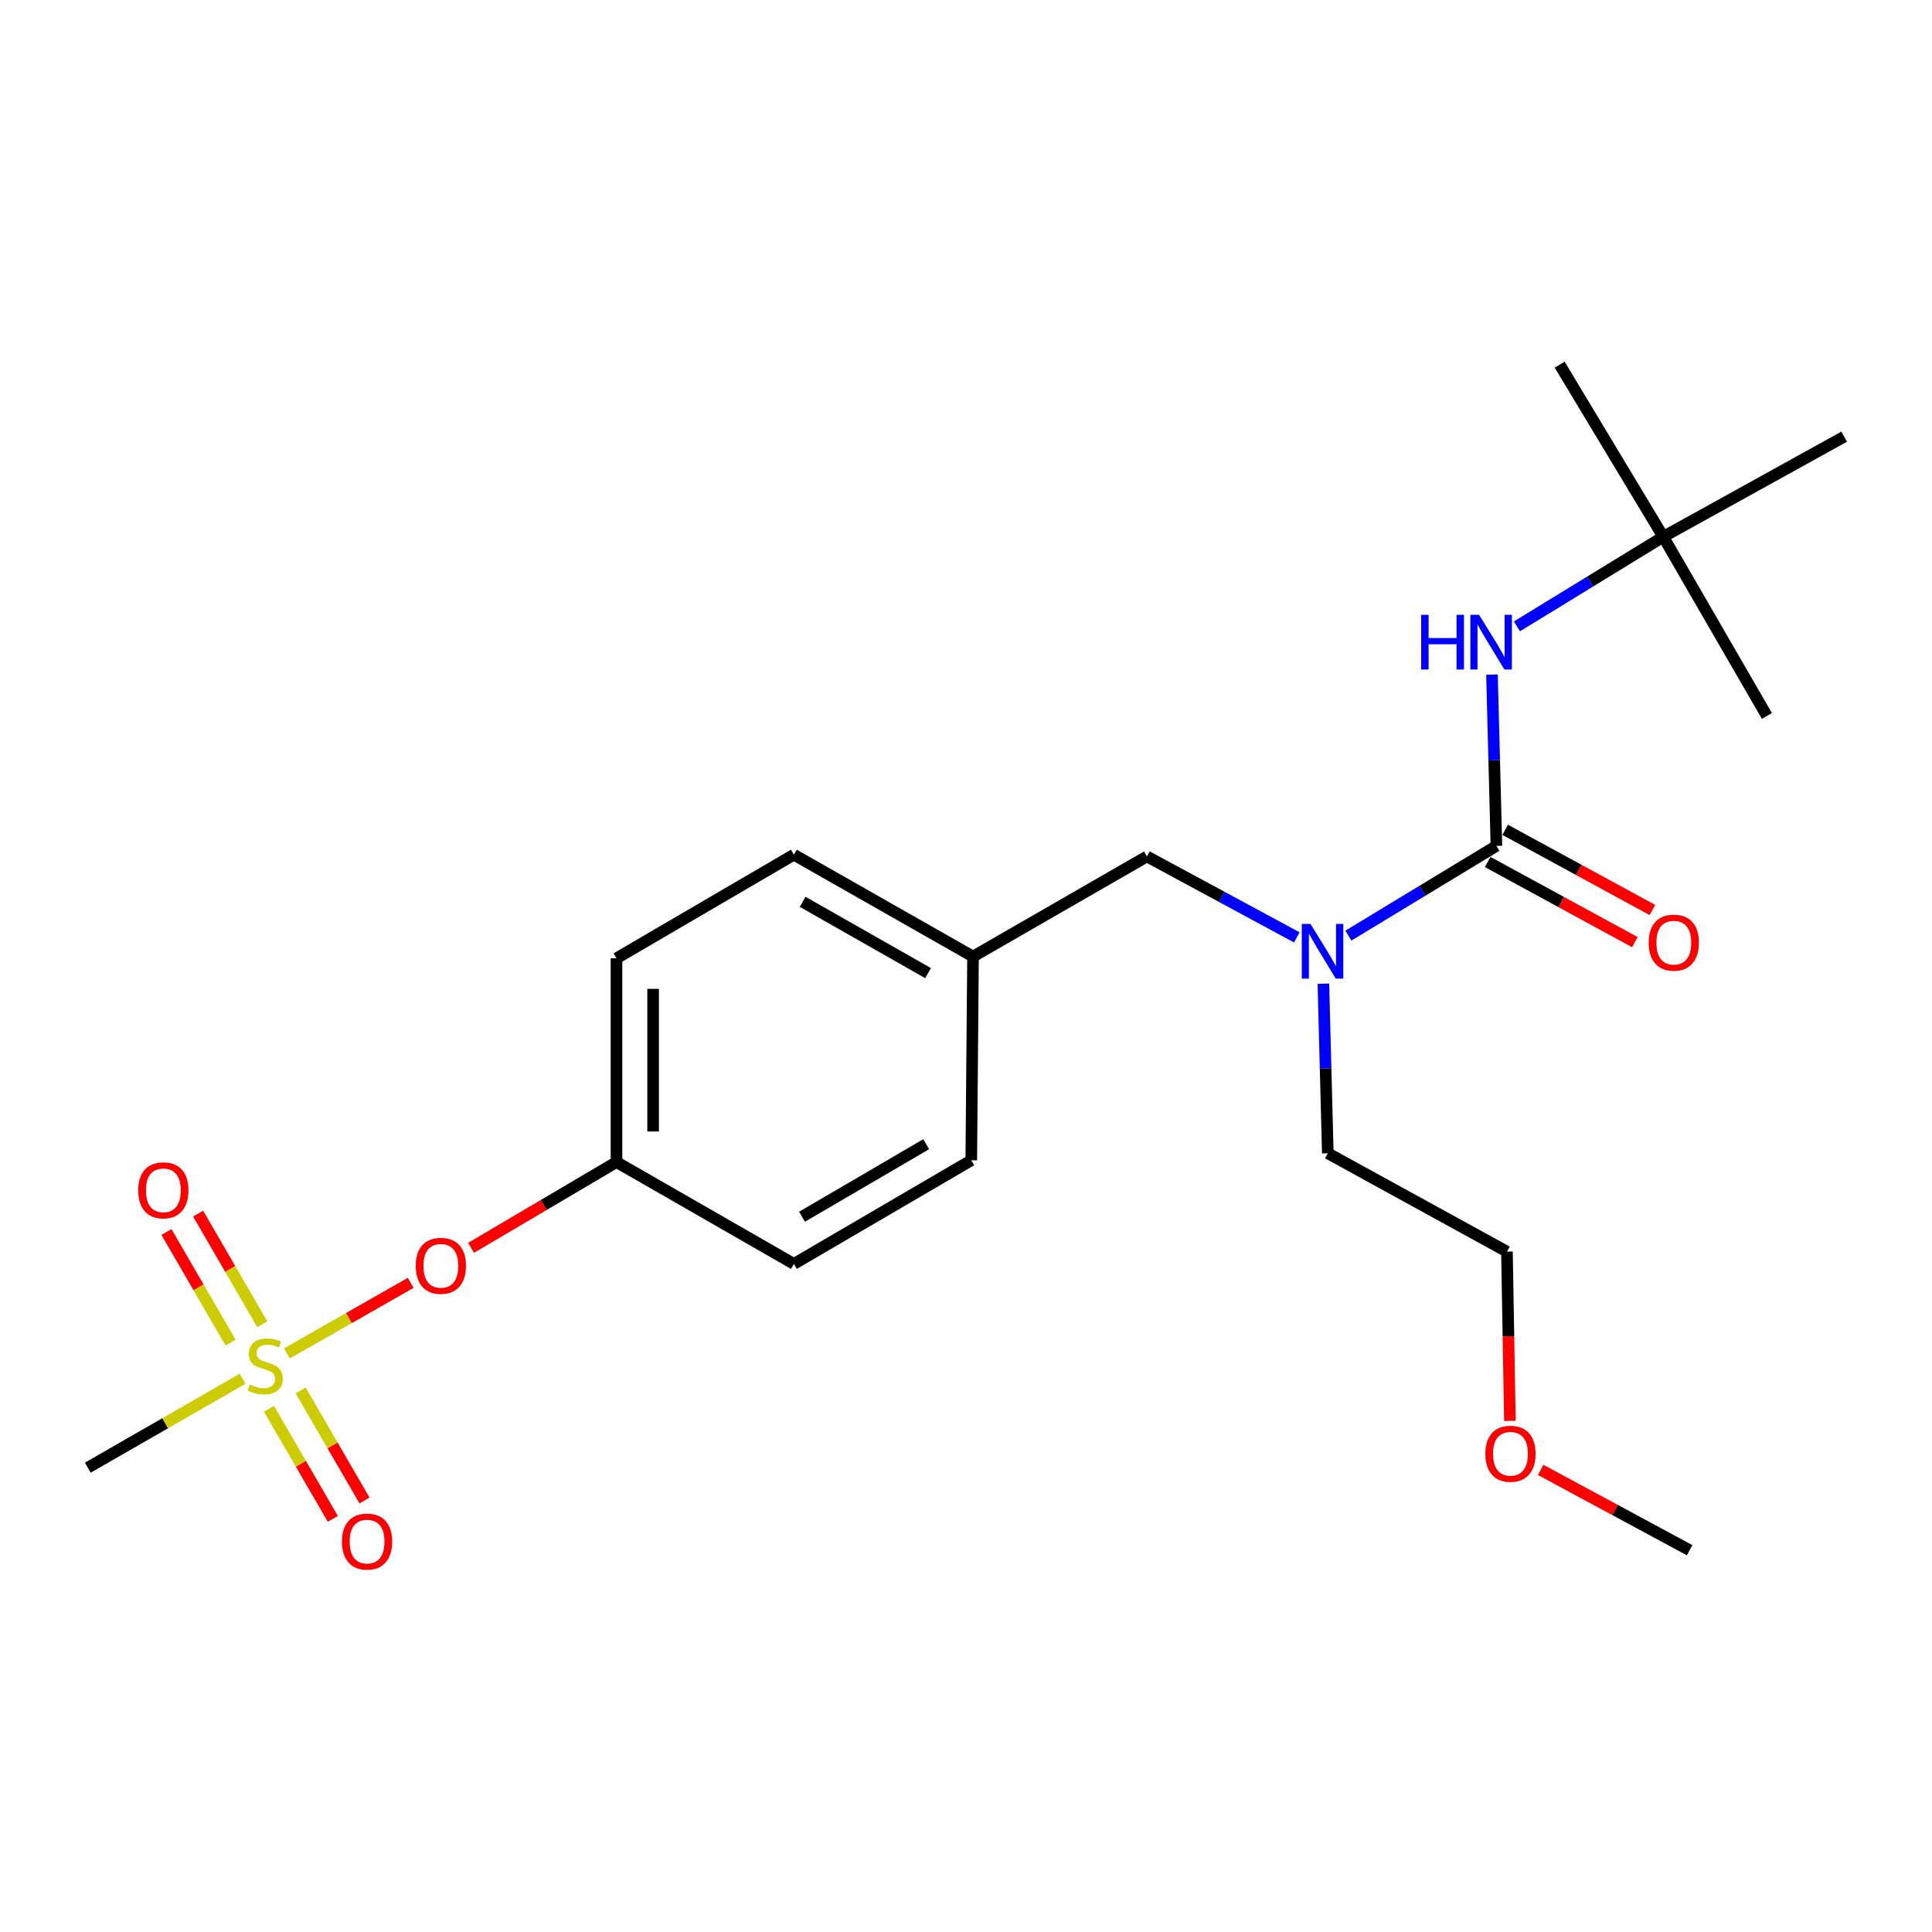 <?xml version='1.0' encoding='iso-8859-1'?>
<svg version='1.1' baseProfile='full'
              xmlns='http://www.w3.org/2000/svg'
                      xmlns:rdkit='http://www.rdkit.org/xml'
                      xmlns:xlink='http://www.w3.org/1999/xlink'
                  xml:space='preserve'
width='1000px' height='1000px' viewBox='0 0 1000 1000'>
<!-- END OF HEADER -->
<rect style='opacity:1.0;fill:#FFFFFF;stroke:none' width='1000' height='1000' x='0' y='0'> </rect>
<path class='bond-0' d='M 671.221,485.19 L 632.431,464.243' style='fill:none;fill-rule:evenodd;stroke:#0000FF;stroke-width:6px;stroke-linecap:butt;stroke-linejoin:miter;stroke-opacity:1' />
<path class='bond-0' d='M 632.431,464.243 L 593.641,443.295' style='fill:none;fill-rule:evenodd;stroke:#000000;stroke-width:6px;stroke-linecap:butt;stroke-linejoin:miter;stroke-opacity:1' />
<path class='bond-1' d='M 697.915,484.281 L 736.228,461.06' style='fill:none;fill-rule:evenodd;stroke:#0000FF;stroke-width:6px;stroke-linecap:butt;stroke-linejoin:miter;stroke-opacity:1' />
<path class='bond-1' d='M 736.228,461.06 L 774.541,437.839' style='fill:none;fill-rule:evenodd;stroke:#000000;stroke-width:6px;stroke-linecap:butt;stroke-linejoin:miter;stroke-opacity:1' />
<path class='bond-2' d='M 684.982,509.16 L 686.127,553.043' style='fill:none;fill-rule:evenodd;stroke:#0000FF;stroke-width:6px;stroke-linecap:butt;stroke-linejoin:miter;stroke-opacity:1' />
<path class='bond-2' d='M 686.127,553.043 L 687.272,596.927' style='fill:none;fill-rule:evenodd;stroke:#000000;stroke-width:6px;stroke-linecap:butt;stroke-linejoin:miter;stroke-opacity:1' />
<path class='bond-3' d='M 860.904,277.835 L 807.275,188.744' style='fill:none;fill-rule:evenodd;stroke:#000000;stroke-width:6px;stroke-linecap:butt;stroke-linejoin:miter;stroke-opacity:1' />
<path class='bond-4' d='M 860.904,277.835 L 914.544,370.571' style='fill:none;fill-rule:evenodd;stroke:#000000;stroke-width:6px;stroke-linecap:butt;stroke-linejoin:miter;stroke-opacity:1' />
<path class='bond-5' d='M 860.904,277.835 L 954.545,226.017' style='fill:none;fill-rule:evenodd;stroke:#000000;stroke-width:6px;stroke-linecap:butt;stroke-linejoin:miter;stroke-opacity:1' />
<path class='bond-6' d='M 860.904,277.835 L 823.034,301.021' style='fill:none;fill-rule:evenodd;stroke:#000000;stroke-width:6px;stroke-linecap:butt;stroke-linejoin:miter;stroke-opacity:1' />
<path class='bond-6' d='M 823.034,301.021 L 785.165,324.207' style='fill:none;fill-rule:evenodd;stroke:#0000FF;stroke-width:6px;stroke-linecap:butt;stroke-linejoin:miter;stroke-opacity:1' />
<path class='bond-7' d='M 770.008,446.164 L 808.111,466.911' style='fill:none;fill-rule:evenodd;stroke:#000000;stroke-width:6px;stroke-linecap:butt;stroke-linejoin:miter;stroke-opacity:1' />
<path class='bond-7' d='M 808.111,466.911 L 846.213,487.658' style='fill:none;fill-rule:evenodd;stroke:#FF0000;stroke-width:6px;stroke-linecap:butt;stroke-linejoin:miter;stroke-opacity:1' />
<path class='bond-7' d='M 779.074,429.514 L 817.176,450.262' style='fill:none;fill-rule:evenodd;stroke:#000000;stroke-width:6px;stroke-linecap:butt;stroke-linejoin:miter;stroke-opacity:1' />
<path class='bond-7' d='M 817.176,450.262 L 855.279,471.009' style='fill:none;fill-rule:evenodd;stroke:#FF0000;stroke-width:6px;stroke-linecap:butt;stroke-linejoin:miter;stroke-opacity:1' />
<path class='bond-8' d='M 774.541,437.839 L 773.394,393.509' style='fill:none;fill-rule:evenodd;stroke:#000000;stroke-width:6px;stroke-linecap:butt;stroke-linejoin:miter;stroke-opacity:1' />
<path class='bond-8' d='M 773.394,393.509 L 772.248,349.178' style='fill:none;fill-rule:evenodd;stroke:#0000FF;stroke-width:6px;stroke-linecap:butt;stroke-linejoin:miter;stroke-opacity:1' />
<path class='bond-9' d='M 593.641,443.295 L 503.634,495.113' style='fill:none;fill-rule:evenodd;stroke:#000000;stroke-width:6px;stroke-linecap:butt;stroke-linejoin:miter;stroke-opacity:1' />
<path class='bond-10' d='M 781.523,735.447 L 780.76,691.643' style='fill:none;fill-rule:evenodd;stroke:#FF0000;stroke-width:6px;stroke-linecap:butt;stroke-linejoin:miter;stroke-opacity:1' />
<path class='bond-10' d='M 780.76,691.643 L 779.997,647.839' style='fill:none;fill-rule:evenodd;stroke:#000000;stroke-width:6px;stroke-linecap:butt;stroke-linejoin:miter;stroke-opacity:1' />
<path class='bond-11' d='M 797.452,760.812 L 835.998,781.6' style='fill:none;fill-rule:evenodd;stroke:#FF0000;stroke-width:6px;stroke-linecap:butt;stroke-linejoin:miter;stroke-opacity:1' />
<path class='bond-11' d='M 835.998,781.6 L 874.543,802.388' style='fill:none;fill-rule:evenodd;stroke:#000000;stroke-width:6px;stroke-linecap:butt;stroke-linejoin:miter;stroke-opacity:1' />
<path class='bond-12' d='M 687.272,596.927 L 779.997,647.839' style='fill:none;fill-rule:evenodd;stroke:#000000;stroke-width:6px;stroke-linecap:butt;stroke-linejoin:miter;stroke-opacity:1' />
<path class='bond-13' d='M 45.455,759.659 L 85.501,736.659' style='fill:none;fill-rule:evenodd;stroke:#000000;stroke-width:6px;stroke-linecap:butt;stroke-linejoin:miter;stroke-opacity:1' />
<path class='bond-13' d='M 85.501,736.659 L 125.546,713.66' style='fill:none;fill-rule:evenodd;stroke:#CCCC00;stroke-width:6px;stroke-linecap:butt;stroke-linejoin:miter;stroke-opacity:1' />
<path class='bond-14' d='M 212.571,664.007 L 180.546,682.261' style='fill:none;fill-rule:evenodd;stroke:#FF0000;stroke-width:6px;stroke-linecap:butt;stroke-linejoin:miter;stroke-opacity:1' />
<path class='bond-14' d='M 180.546,682.261 L 148.52,700.514' style='fill:none;fill-rule:evenodd;stroke:#CCCC00;stroke-width:6px;stroke-linecap:butt;stroke-linejoin:miter;stroke-opacity:1' />
<path class='bond-15' d='M 243.826,645.88 L 281.458,623.679' style='fill:none;fill-rule:evenodd;stroke:#FF0000;stroke-width:6px;stroke-linecap:butt;stroke-linejoin:miter;stroke-opacity:1' />
<path class='bond-15' d='M 281.458,623.679 L 319.09,601.477' style='fill:none;fill-rule:evenodd;stroke:#000000;stroke-width:6px;stroke-linecap:butt;stroke-linejoin:miter;stroke-opacity:1' />
<path class='bond-16' d='M 139.227,729.187 L 155.745,757.67' style='fill:none;fill-rule:evenodd;stroke:#CCCC00;stroke-width:6px;stroke-linecap:butt;stroke-linejoin:miter;stroke-opacity:1' />
<path class='bond-16' d='M 155.745,757.67 L 172.263,786.152' style='fill:none;fill-rule:evenodd;stroke:#FF0000;stroke-width:6px;stroke-linecap:butt;stroke-linejoin:miter;stroke-opacity:1' />
<path class='bond-16' d='M 155.627,719.677 L 172.144,748.159' style='fill:none;fill-rule:evenodd;stroke:#CCCC00;stroke-width:6px;stroke-linecap:butt;stroke-linejoin:miter;stroke-opacity:1' />
<path class='bond-16' d='M 172.144,748.159 L 188.662,776.641' style='fill:none;fill-rule:evenodd;stroke:#FF0000;stroke-width:6px;stroke-linecap:butt;stroke-linejoin:miter;stroke-opacity:1' />
<path class='bond-17' d='M 135.76,685.422 L 119.156,656.795' style='fill:none;fill-rule:evenodd;stroke:#CCCC00;stroke-width:6px;stroke-linecap:butt;stroke-linejoin:miter;stroke-opacity:1' />
<path class='bond-17' d='M 119.156,656.795 L 102.553,628.169' style='fill:none;fill-rule:evenodd;stroke:#FF0000;stroke-width:6px;stroke-linecap:butt;stroke-linejoin:miter;stroke-opacity:1' />
<path class='bond-17' d='M 119.361,694.933 L 102.757,666.307' style='fill:none;fill-rule:evenodd;stroke:#CCCC00;stroke-width:6px;stroke-linecap:butt;stroke-linejoin:miter;stroke-opacity:1' />
<path class='bond-17' d='M 102.757,666.307 L 86.154,637.681' style='fill:none;fill-rule:evenodd;stroke:#FF0000;stroke-width:6px;stroke-linecap:butt;stroke-linejoin:miter;stroke-opacity:1' />
<path class='bond-18' d='M 503.634,495.113 L 410.909,442.389' style='fill:none;fill-rule:evenodd;stroke:#000000;stroke-width:6px;stroke-linecap:butt;stroke-linejoin:miter;stroke-opacity:1' />
<path class='bond-18' d='M 480.354,503.684 L 415.447,466.778' style='fill:none;fill-rule:evenodd;stroke:#000000;stroke-width:6px;stroke-linecap:butt;stroke-linejoin:miter;stroke-opacity:1' />
<path class='bond-19' d='M 503.634,495.113 L 502.728,600.561' style='fill:none;fill-rule:evenodd;stroke:#000000;stroke-width:6px;stroke-linecap:butt;stroke-linejoin:miter;stroke-opacity:1' />
<path class='bond-20' d='M 319.09,601.477 L 410.909,654.201' style='fill:none;fill-rule:evenodd;stroke:#000000;stroke-width:6px;stroke-linecap:butt;stroke-linejoin:miter;stroke-opacity:1' />
<path class='bond-21' d='M 319.09,601.477 L 319.09,496.019' style='fill:none;fill-rule:evenodd;stroke:#000000;stroke-width:6px;stroke-linecap:butt;stroke-linejoin:miter;stroke-opacity:1' />
<path class='bond-21' d='M 338.048,585.658 L 338.048,511.837' style='fill:none;fill-rule:evenodd;stroke:#000000;stroke-width:6px;stroke-linecap:butt;stroke-linejoin:miter;stroke-opacity:1' />
<path class='bond-22' d='M 410.909,442.389 L 319.09,496.019' style='fill:none;fill-rule:evenodd;stroke:#000000;stroke-width:6px;stroke-linecap:butt;stroke-linejoin:miter;stroke-opacity:1' />
<path class='bond-23' d='M 502.728,600.561 L 410.909,654.201' style='fill:none;fill-rule:evenodd;stroke:#000000;stroke-width:6px;stroke-linecap:butt;stroke-linejoin:miter;stroke-opacity:1' />
<path class='bond-23' d='M 479.392,592.237 L 415.119,629.785' style='fill:none;fill-rule:evenodd;stroke:#000000;stroke-width:6px;stroke-linecap:butt;stroke-linejoin:miter;stroke-opacity:1' />
<path  class='atom-0' d='M 678.284 478.225
L 687.564 493.225
Q 688.484 494.705, 689.964 497.385
Q 691.444 500.065, 691.524 500.225
L 691.524 478.225
L 695.284 478.225
L 695.284 506.545
L 691.404 506.545
L 681.444 490.145
Q 680.284 488.225, 679.044 486.025
Q 677.844 483.825, 677.484 483.145
L 677.484 506.545
L 673.804 506.545
L 673.804 478.225
L 678.284 478.225
' fill='#0000FF'/>
<path  class='atom-3' d='M 853.36 487.915
Q 853.36 481.115, 856.72 477.315
Q 860.08 473.515, 866.36 473.515
Q 872.64 473.515, 876 477.315
Q 879.36 481.115, 879.36 487.915
Q 879.36 494.795, 875.96 498.715
Q 872.56 502.595, 866.36 502.595
Q 860.12 502.595, 856.72 498.715
Q 853.36 494.835, 853.36 487.915
M 866.36 499.395
Q 870.68 499.395, 873 496.515
Q 875.36 493.595, 875.36 487.915
Q 875.36 482.355, 873 479.555
Q 870.68 476.715, 866.36 476.715
Q 862.04 476.715, 859.68 479.515
Q 857.36 482.315, 857.36 487.915
Q 857.36 493.635, 859.68 496.515
Q 862.04 499.395, 866.36 499.395
' fill='#FF0000'/>
<path  class='atom-4' d='M 735.593 318.221
L 739.433 318.221
L 739.433 330.261
L 753.913 330.261
L 753.913 318.221
L 757.753 318.221
L 757.753 346.541
L 753.913 346.541
L 753.913 333.461
L 739.433 333.461
L 739.433 346.541
L 735.593 346.541
L 735.593 318.221
' fill='#0000FF'/>
<path  class='atom-4' d='M 765.553 318.221
L 774.833 333.221
Q 775.753 334.701, 777.233 337.381
Q 778.713 340.061, 778.793 340.221
L 778.793 318.221
L 782.553 318.221
L 782.553 346.541
L 778.673 346.541
L 768.713 330.141
Q 767.553 328.221, 766.313 326.021
Q 765.113 323.821, 764.753 323.141
L 764.753 346.541
L 761.073 346.541
L 761.073 318.221
L 765.553 318.221
' fill='#0000FF'/>
<path  class='atom-8' d='M 768.819 752.461
Q 768.819 745.661, 772.179 741.861
Q 775.539 738.061, 781.819 738.061
Q 788.099 738.061, 791.459 741.861
Q 794.819 745.661, 794.819 752.461
Q 794.819 759.341, 791.419 763.261
Q 788.019 767.141, 781.819 767.141
Q 775.579 767.141, 772.179 763.261
Q 768.819 759.381, 768.819 752.461
M 781.819 763.941
Q 786.139 763.941, 788.459 761.061
Q 790.819 758.141, 790.819 752.461
Q 790.819 746.901, 788.459 744.101
Q 786.139 741.261, 781.819 741.261
Q 777.499 741.261, 775.139 744.061
Q 772.819 746.861, 772.819 752.461
Q 772.819 758.181, 775.139 761.061
Q 777.499 763.941, 781.819 763.941
' fill='#FF0000'/>
<path  class='atom-11' d='M 215.187 655.186
Q 215.187 648.386, 218.547 644.586
Q 221.907 640.786, 228.187 640.786
Q 234.467 640.786, 237.827 644.586
Q 241.187 648.386, 241.187 655.186
Q 241.187 662.066, 237.787 665.986
Q 234.387 669.866, 228.187 669.866
Q 221.947 669.866, 218.547 665.986
Q 215.187 662.106, 215.187 655.186
M 228.187 666.666
Q 232.507 666.666, 234.827 663.786
Q 237.187 660.866, 237.187 655.186
Q 237.187 649.626, 234.827 646.826
Q 232.507 643.986, 228.187 643.986
Q 223.867 643.986, 221.507 646.786
Q 219.187 649.586, 219.187 655.186
Q 219.187 660.906, 221.507 663.786
Q 223.867 666.666, 228.187 666.666
' fill='#FF0000'/>
<path  class='atom-12' d='M 129.274 716.645
Q 129.594 716.765, 130.914 717.325
Q 132.234 717.885, 133.674 718.245
Q 135.154 718.565, 136.594 718.565
Q 139.274 718.565, 140.834 717.285
Q 142.394 715.965, 142.394 713.685
Q 142.394 712.125, 141.594 711.165
Q 140.834 710.205, 139.634 709.685
Q 138.434 709.165, 136.434 708.565
Q 133.914 707.805, 132.394 707.085
Q 130.914 706.365, 129.834 704.845
Q 128.794 703.325, 128.794 700.765
Q 128.794 697.205, 131.194 695.005
Q 133.634 692.805, 138.434 692.805
Q 141.714 692.805, 145.434 694.365
L 144.514 697.445
Q 141.114 696.045, 138.554 696.045
Q 135.794 696.045, 134.274 697.205
Q 132.754 698.325, 132.794 700.285
Q 132.794 701.805, 133.554 702.725
Q 134.354 703.645, 135.474 704.165
Q 136.634 704.685, 138.554 705.285
Q 141.114 706.085, 142.634 706.885
Q 144.154 707.685, 145.234 709.325
Q 146.354 710.925, 146.354 713.685
Q 146.354 717.605, 143.714 719.725
Q 141.114 721.805, 136.754 721.805
Q 134.234 721.805, 132.314 721.245
Q 130.434 720.725, 128.194 719.805
L 129.274 716.645
' fill='#CCCC00'/>
<path  class='atom-13' d='M 176.997 797.918
Q 176.997 791.118, 180.357 787.318
Q 183.717 783.518, 189.997 783.518
Q 196.277 783.518, 199.637 787.318
Q 202.997 791.118, 202.997 797.918
Q 202.997 804.798, 199.597 808.718
Q 196.197 812.598, 189.997 812.598
Q 183.757 812.598, 180.357 808.718
Q 176.997 804.838, 176.997 797.918
M 189.997 809.398
Q 194.317 809.398, 196.637 806.518
Q 198.997 803.598, 198.997 797.918
Q 198.997 792.358, 196.637 789.558
Q 194.317 786.718, 189.997 786.718
Q 185.677 786.718, 183.317 789.518
Q 180.997 792.318, 180.997 797.918
Q 180.997 803.638, 183.317 806.518
Q 185.677 809.398, 189.997 809.398
' fill='#FF0000'/>
<path  class='atom-14' d='M 71.55 616.102
Q 71.55 609.302, 74.91 605.502
Q 78.27 601.702, 84.55 601.702
Q 90.83 601.702, 94.19 605.502
Q 97.55 609.302, 97.55 616.102
Q 97.55 622.982, 94.15 626.902
Q 90.75 630.782, 84.55 630.782
Q 78.31 630.782, 74.91 626.902
Q 71.55 623.022, 71.55 616.102
M 84.55 627.582
Q 88.87 627.582, 91.19 624.702
Q 93.55 621.782, 93.55 616.102
Q 93.55 610.542, 91.19 607.742
Q 88.87 604.902, 84.55 604.902
Q 80.23 604.902, 77.87 607.702
Q 75.55 610.502, 75.55 616.102
Q 75.55 621.822, 77.87 624.702
Q 80.23 627.582, 84.55 627.582
' fill='#FF0000'/>
</svg>
